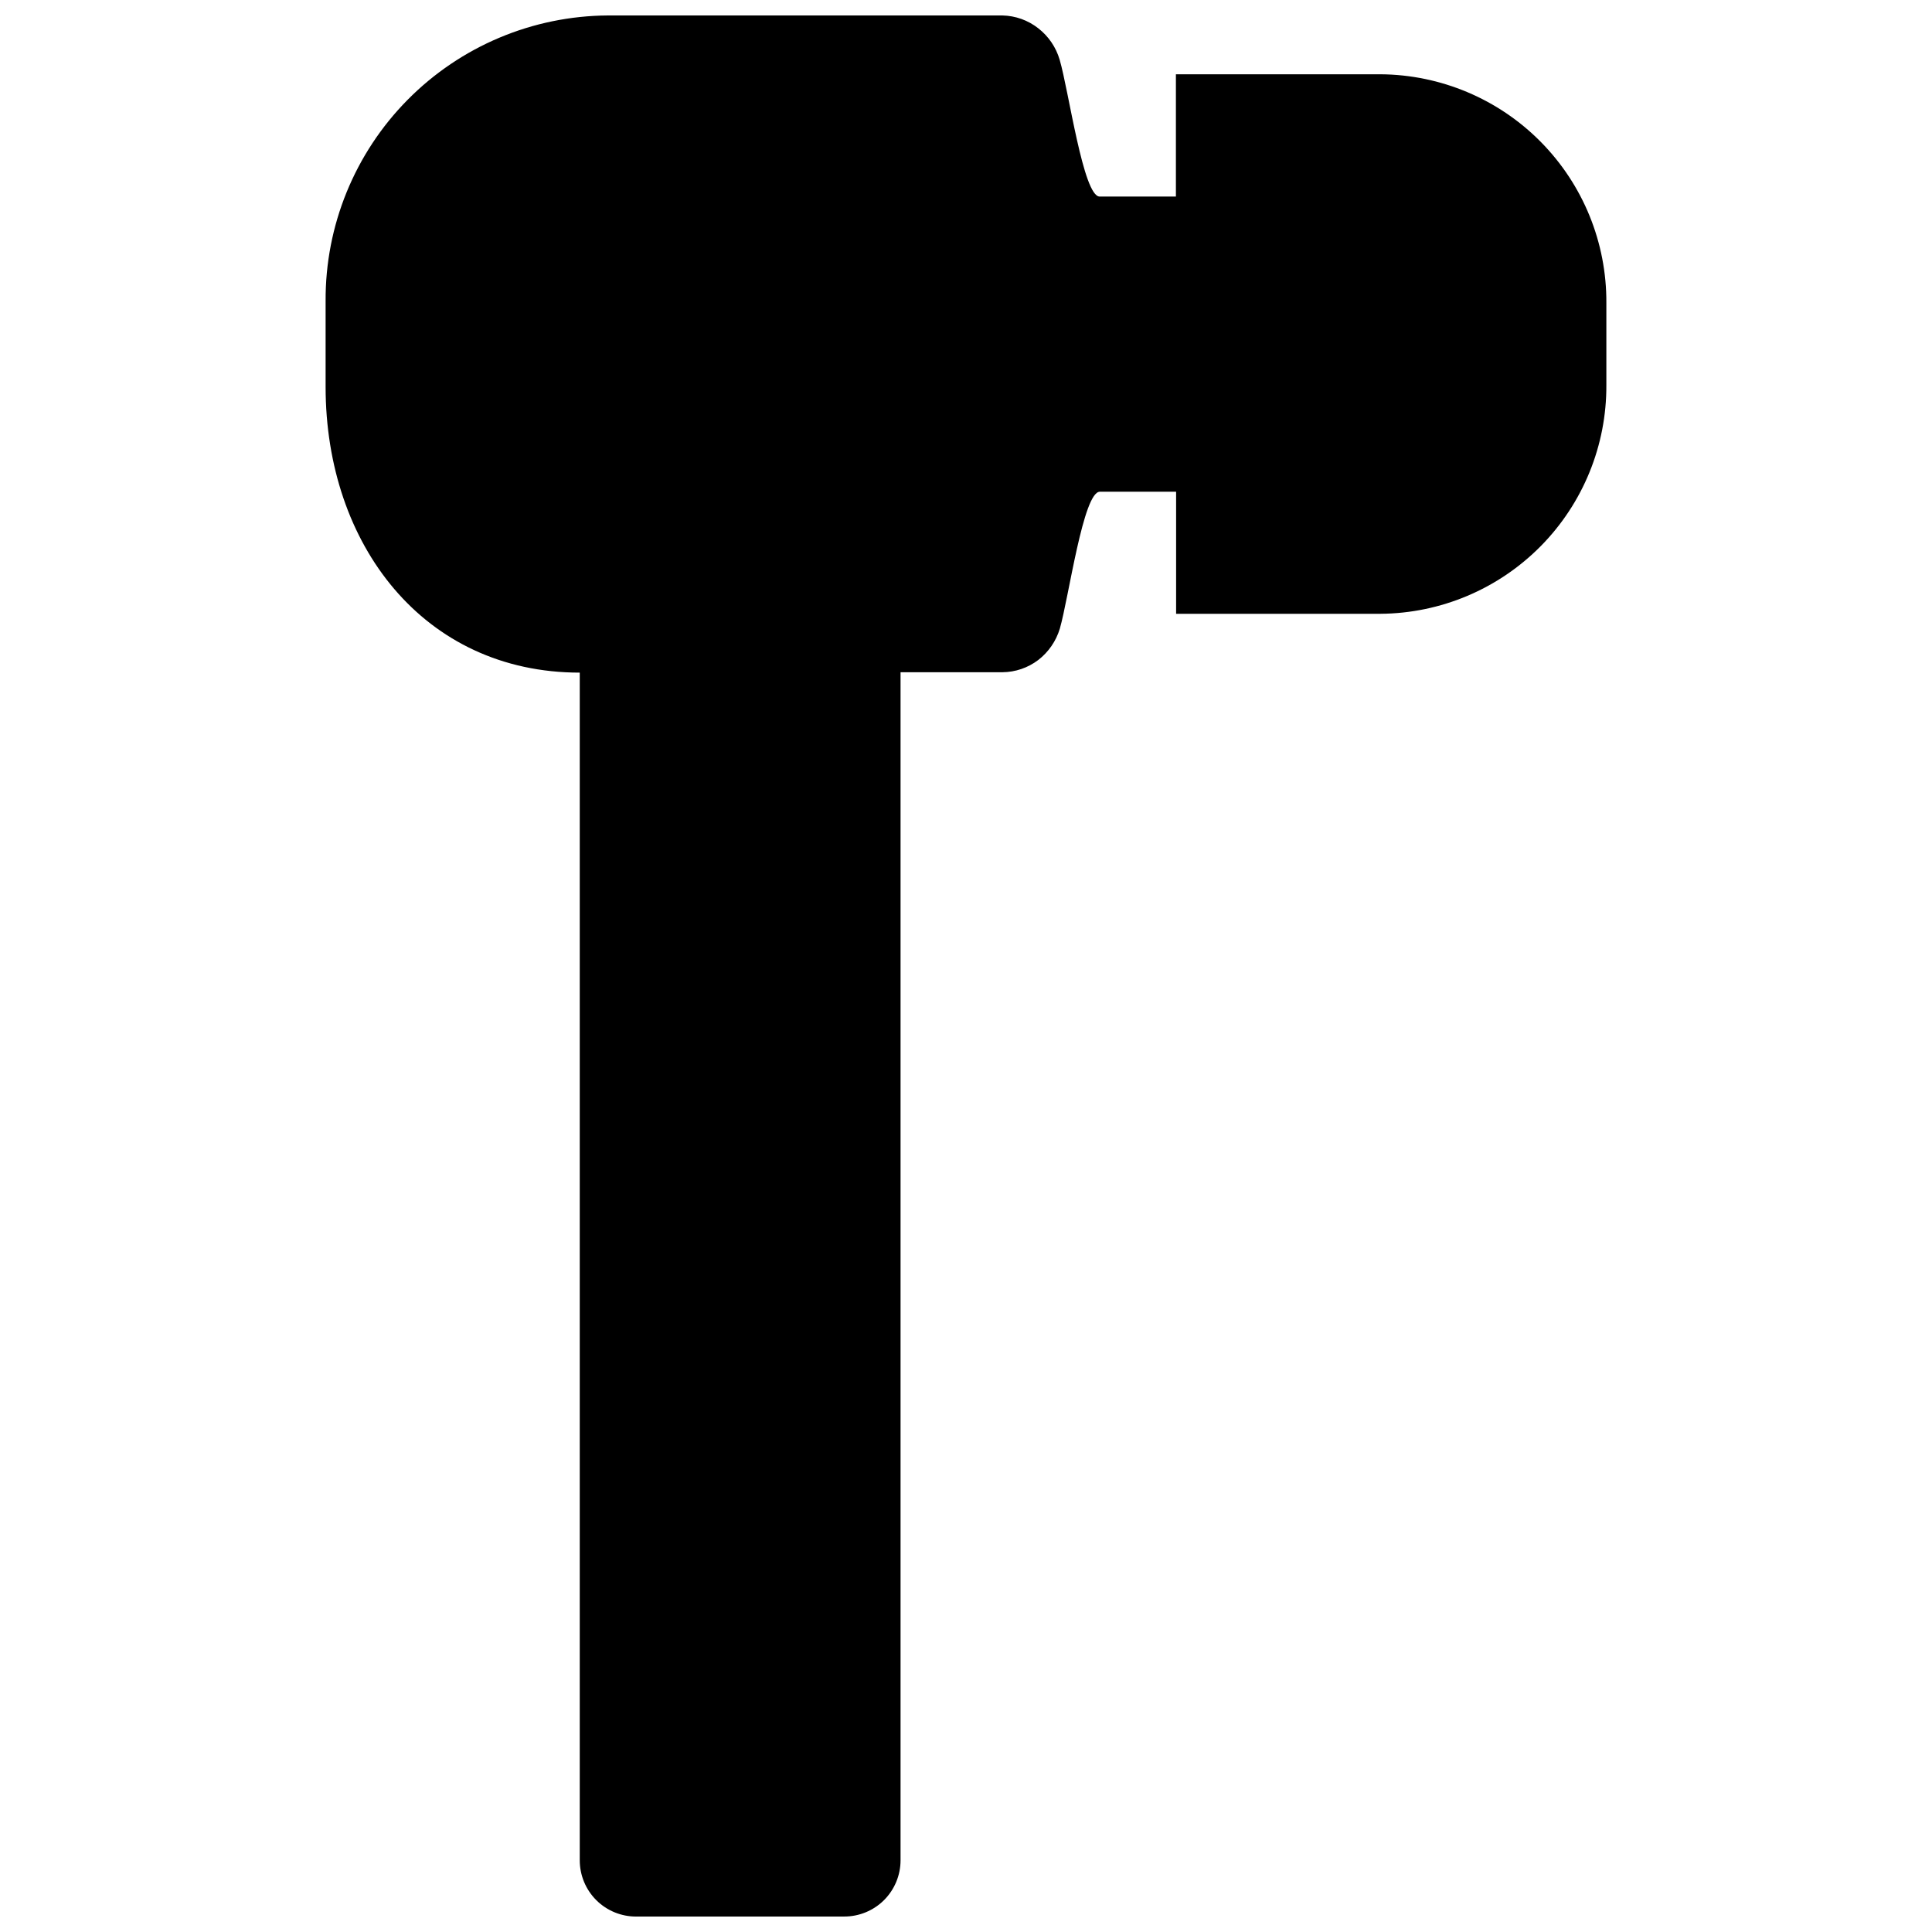 <?xml version="1.0" encoding="UTF-8"?>
<!-- Uploaded to: SVG Repo, www.svgrepo.com, Generator: SVG Repo Mixer Tools -->
<svg width="800px" height="800px" version="1.1" viewBox="144 144 512 512" xmlns="http://www.w3.org/2000/svg">
 <defs>
  <clipPath id="a">
   <path d="m230 148.09h340v503.81h-340z"/>
  </clipPath>
 </defs>
 <g clip-path="url(#a)">
  <path d="m312.6 651.9h55.152c3.953 0 7.742-1.57 10.539-4.363 2.793-2.797 4.363-6.586 4.363-10.539v-314.85h26.996c3.43-0.027 6.758-1.164 9.492-3.238 2.731-2.109 4.731-5.019 5.727-8.324 2.387-8.324 6.203-36.273 10.605-36.273h20.207v32.348h54.145c15.973-0.109 31.25-6.559 42.477-17.922 11.227-11.363 17.484-26.719 17.398-42.691v-21.746c0.098-15.977-6.152-31.34-17.383-42.707-11.23-11.367-26.512-17.809-42.492-17.91h-54.199v32.406h-20.203c-4.348 0-8.168-27.949-10.605-36.273l-0.004-0.004c-0.965-3.301-2.953-6.215-5.672-8.324-2.715-2.133-6.047-3.32-9.492-3.394h-104.53c-19.961 0.113-39.059 8.148-53.09 22.34-14.035 14.191-21.855 33.379-21.742 53.336v22.75c0 41.844 26.039 75.73 67.352 75.73v314.75c0 3.961 1.578 7.762 4.383 10.559 2.809 2.797 6.613 4.359 10.574 4.344z"/>
 </g>
</svg>